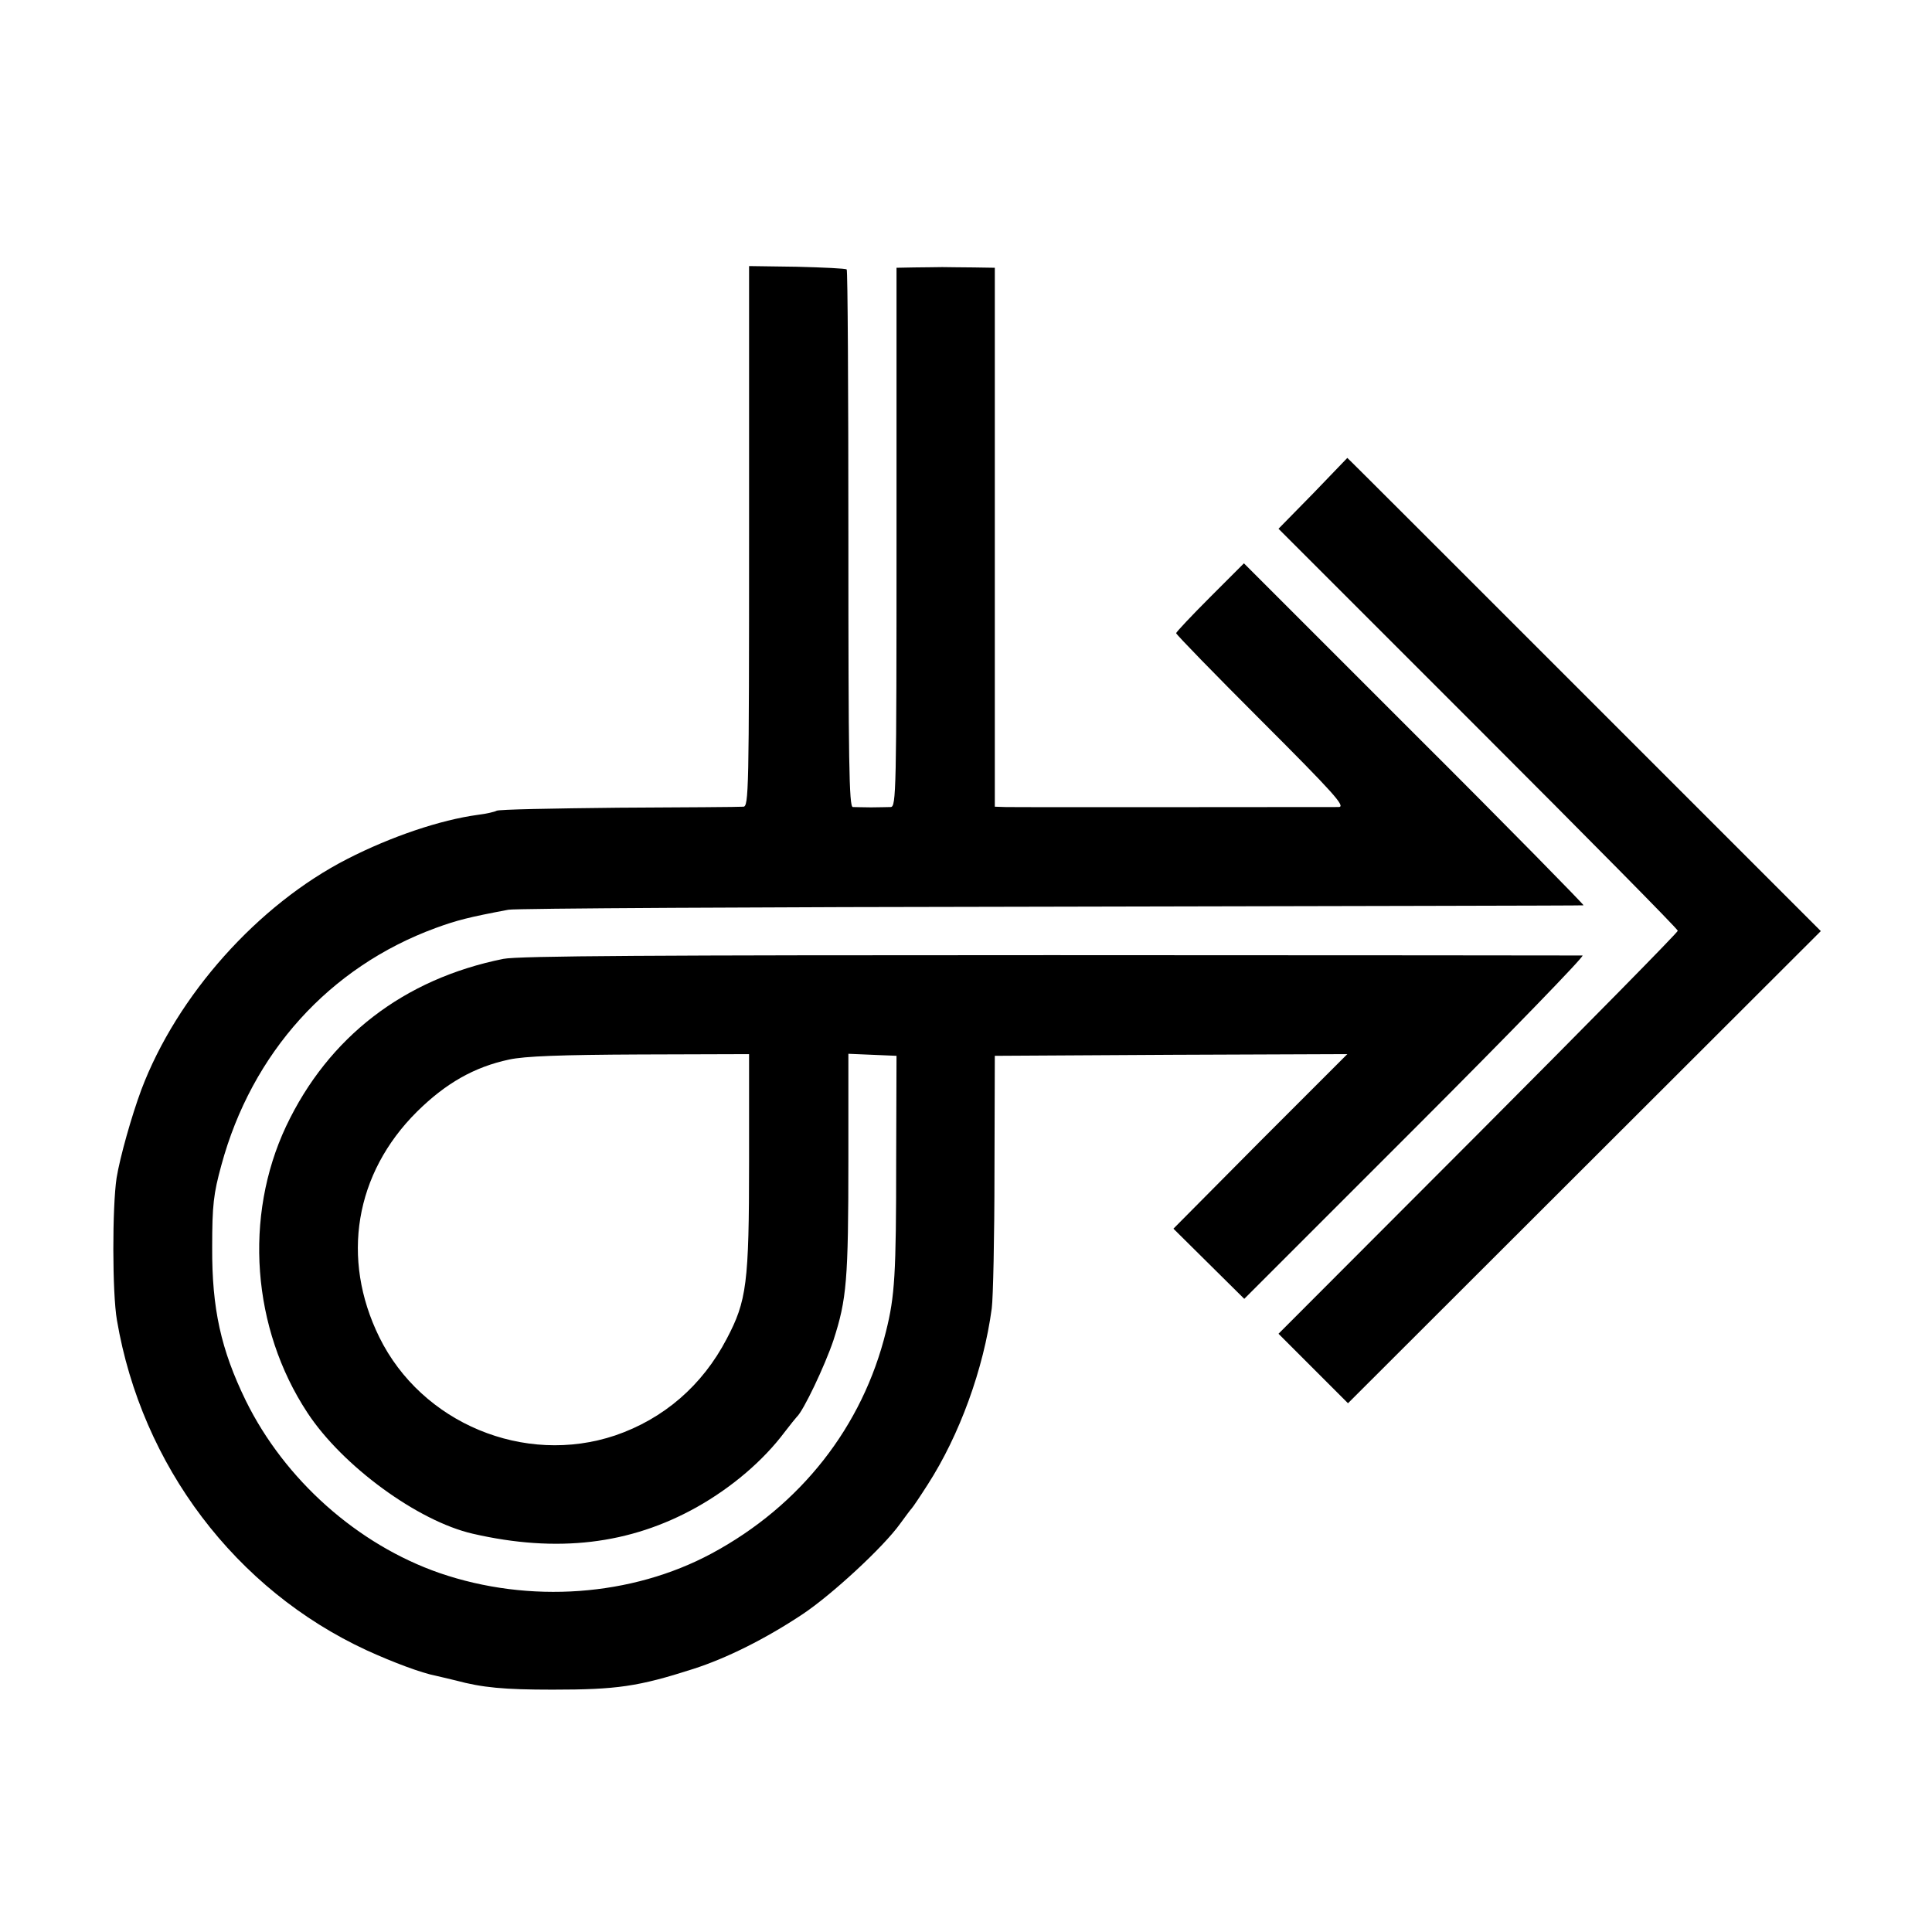 <?xml version="1.0" standalone="no"?>
<!DOCTYPE svg PUBLIC "-//W3C//DTD SVG 20010904//EN"
 "http://www.w3.org/TR/2001/REC-SVG-20010904/DTD/svg10.dtd">
<svg version="1.0" xmlns="http://www.w3.org/2000/svg"
 width="570pt" height="570pt" viewBox="0 0 570 570"
 preserveAspectRatio="xMidYMid meet">
<g transform="translate(0,570) scale(0.1,-0.1)"
fill="#000000" stroke="none">
<path d="M2210 4118 c0 -753 -1 -798 -17 -798 -10 -1 -175 -2 -368 -3 -192 -2
-354 -5 -360 -9 -5 -3 -30 -9 -55 -12 -111 -15 -256 -64 -385 -130 -264 -135
-503 -403 -608 -681 -29 -78 -63 -199 -73 -260 -13 -86 -13 -340 1 -420 73
-429 350 -795 737 -974 79 -36 162 -67 204 -75 10 -2 37 -9 59 -14 78 -21 142
-27 285 -27 190 0 253 9 415 61 100 32 215 90 322 161 86 57 240 199 289 268
16 22 31 42 34 45 3 3 24 34 47 70 94 146 165 341 189 520 4 30 8 210 8 400
l1 345 520 3 520 2 -257 -257 -256 -258 104 -103 105 -104 506 506 c278 278
499 506 492 507 -8 0 -714 1 -1569 1 -1166 0 -1570 -2 -1615 -11 -293 -59
-516 -230 -641 -494 -125 -266 -101 -596 63 -845 103 -157 326 -320 488 -357
248 -57 463 -32 660 78 105 59 197 138 260 222 17 22 33 42 36 45 19 17 82
149 108 226 39 121 44 175 44 537 l0 308 71 -3 71 -3 -1 -310 c0 -335 -4 -399
-30 -503 -69 -281 -252 -514 -514 -655 -236 -127 -538 -149 -803 -58 -242 84
-457 275 -572 509 -73 150 -100 271 -99 452 0 125 4 158 27 242 90 332 319
585 632 700 63 23 98 32 215 54 19 4 739 8 1600 9 861 2 1568 3 1572 4 3 0
-220 228 -498 505 l-504 504 -100 -100 c-55 -55 -100 -103 -100 -106 0 -4 114
-121 252 -259 211 -211 249 -253 228 -254 -42 0 -953 -1 -985 0 l-30 1 0 795
0 795 -62 1 c-35 0 -76 1 -93 1 -16 0 -54 -1 -83 -1 l-52 -1 0 -795 c0 -751
-1 -795 -17 -796 -10 0 -36 -1 -58 -1 -22 0 -46 1 -54 1 -11 1 -13 132 -13
791 0 435 -2 793 -5 795 -3 3 -69 6 -147 8 l-141 2 0 -797z m0 -1845 c0 -360
-7 -411 -66 -523 -72 -138 -186 -236 -329 -285 -268 -90 -571 36 -696 290
-114 232 -72 483 111 665 85 84 169 132 272 154 46 10 152 14 386 15 l322 1 0
-317z"/>
<path d="M3874 4244 l-102 -104 589 -589 c324 -324 589 -592 589 -597 0 -5
-265 -274 -589 -599 l-589 -590 103 -103 102 -102 697 696 698 697 -699 699
c-384 384 -698 698 -698 697 0 0 -46 -48 -101 -105z"/>
</g>
</svg>
